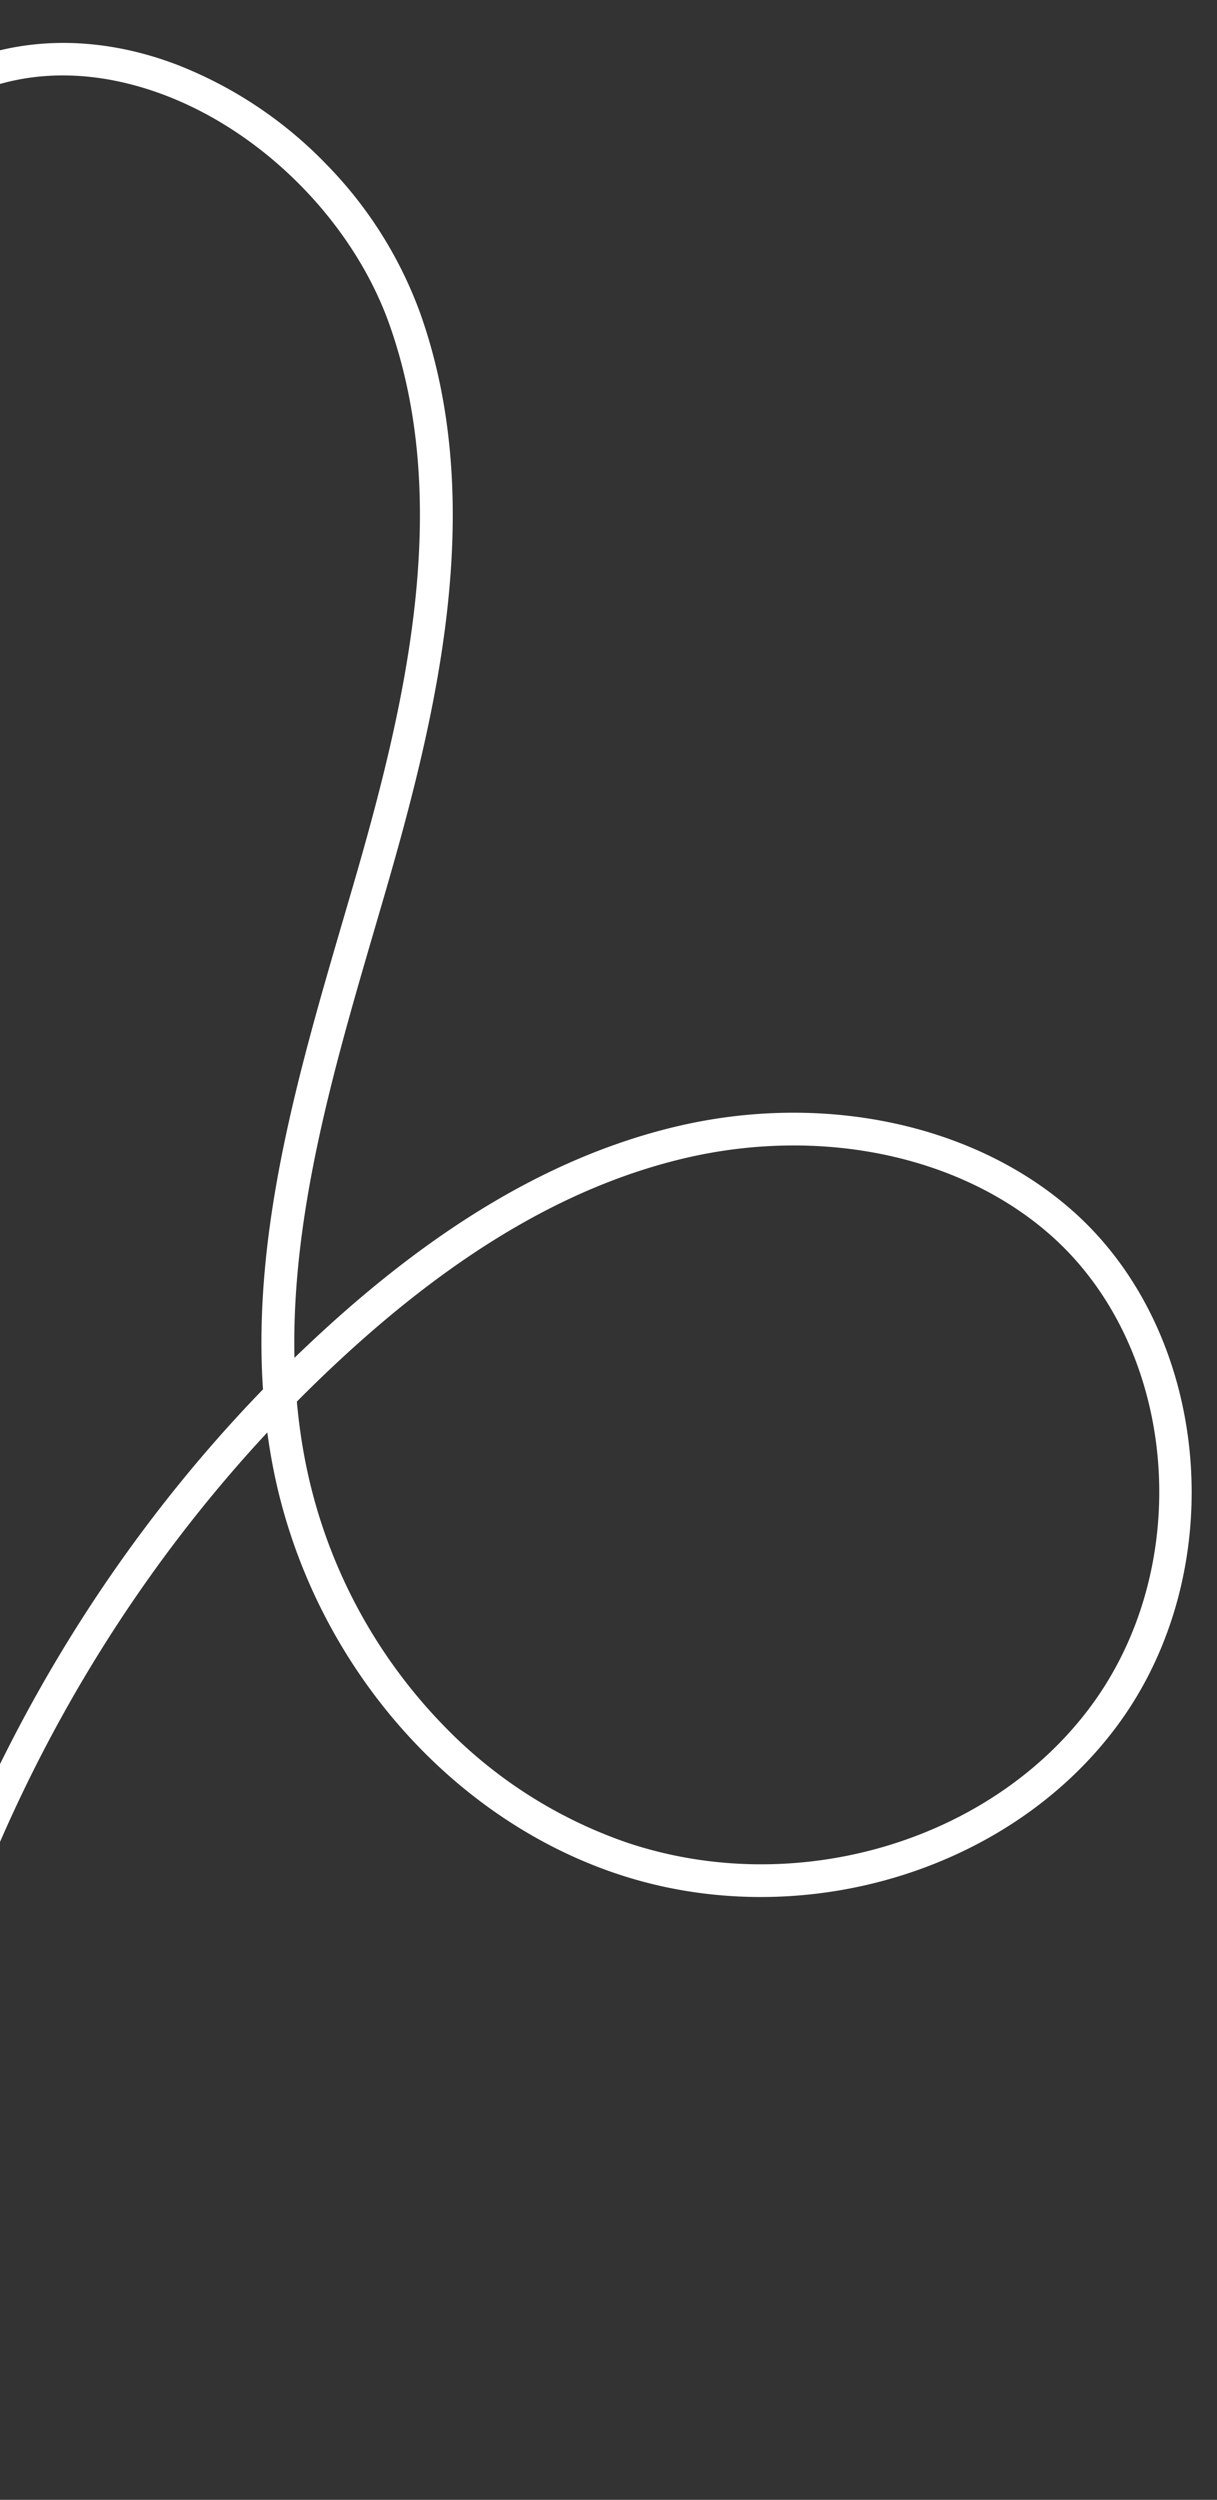 <svg xmlns="http://www.w3.org/2000/svg" xmlns:xlink="http://www.w3.org/1999/xlink" width="297" height="610" viewBox="0 0 297 610">
  <rect x="0" y="0" width="297" height="610" fill="#333333" stroke="none"/>
  <defs>
    <clipPath id="clip-path">
      <rect id="長方形_8515" data-name="長方形 8515" width="297" height="610" transform="translate(0 4259)" fill="#fff"/>
    </clipPath>
    <clipPath id="clip-path-2">
      <rect id="長方形_14" data-name="長方形 14" width="495.214" height="479.39" transform="translate(0 0)" fill="none" stroke="#fff" stroke-width="1"/>
    </clipPath>
  </defs>
  <g id="マスクグループ_43" data-name="マスクグループ 43" transform="translate(0 -4259)" clip-path="url(#clip-path)">
    <g id="グループ_37" data-name="グループ 37" transform="matrix(-0.695, -0.719, 0.719, -0.695, 22.389, 4926.694)">
      <g id="グループ_32" data-name="グループ 32" transform="translate(0 0)" clip-path="url(#clip-path-2)">
        <path id="パス_107" data-name="パス 107" d="M405.064,472.815a101.281,101.281,0,0,1-41.868-8.837c-44.929-20.517-73.17-65.083-96.114-105.244L263.47,352.4c-17.89-31.412-36.273-63.688-62.109-87.6q.007,3.686-.065,7.372c-.782,40.219-8.561,72.378-23.782,98.315-18.9,32.209-50.714,53.606-83.025,55.841-44.86,3.1-89.359-33.2-97.17-79.264-7.48-44.119,17.349-91.764,59.037-113.289C95.6,213.509,146.368,216.9,185.69,242.42q3.685,2.391,7.19,4.974C187.95,154.89,145.469,64.972,76.443,2.976l5.346-5.952C154.108,61.978,197.935,156.906,201.17,253.939c29.745,25.131,49.783,60.315,69.252,94.5l3.607,6.328c22.325,39.079,49.725,82.406,92.491,101.935,23.614,10.785,54.2,10.669,77.91-.294,12.615-5.832,28.922-17.258,34.967-38.573l7.7,2.183c-5.363,18.911-19.322,34.414-39.307,43.652A102.354,102.354,0,0,1,405.064,472.815Zm-292.907-244.2a113.586,113.586,0,0,0-52.129,12.27C21.349,260.853-1.706,304.947,5.208,345.726c6.869,40.515,44.6,72.788,83.84,72.789q2.443,0,4.89-.168c29.713-2.056,59.094-21.946,76.677-51.909,14.508-24.724,21.928-55.61,22.683-94.422q.139-7.109-.023-14.214a142.89,142.89,0,0,0-11.94-8.67A127.8,127.8,0,0,0,112.157,228.613Z" transform="translate(6.1 4.538)" fill="#fff"/>
      </g>
    </g>
  </g>
</svg>
